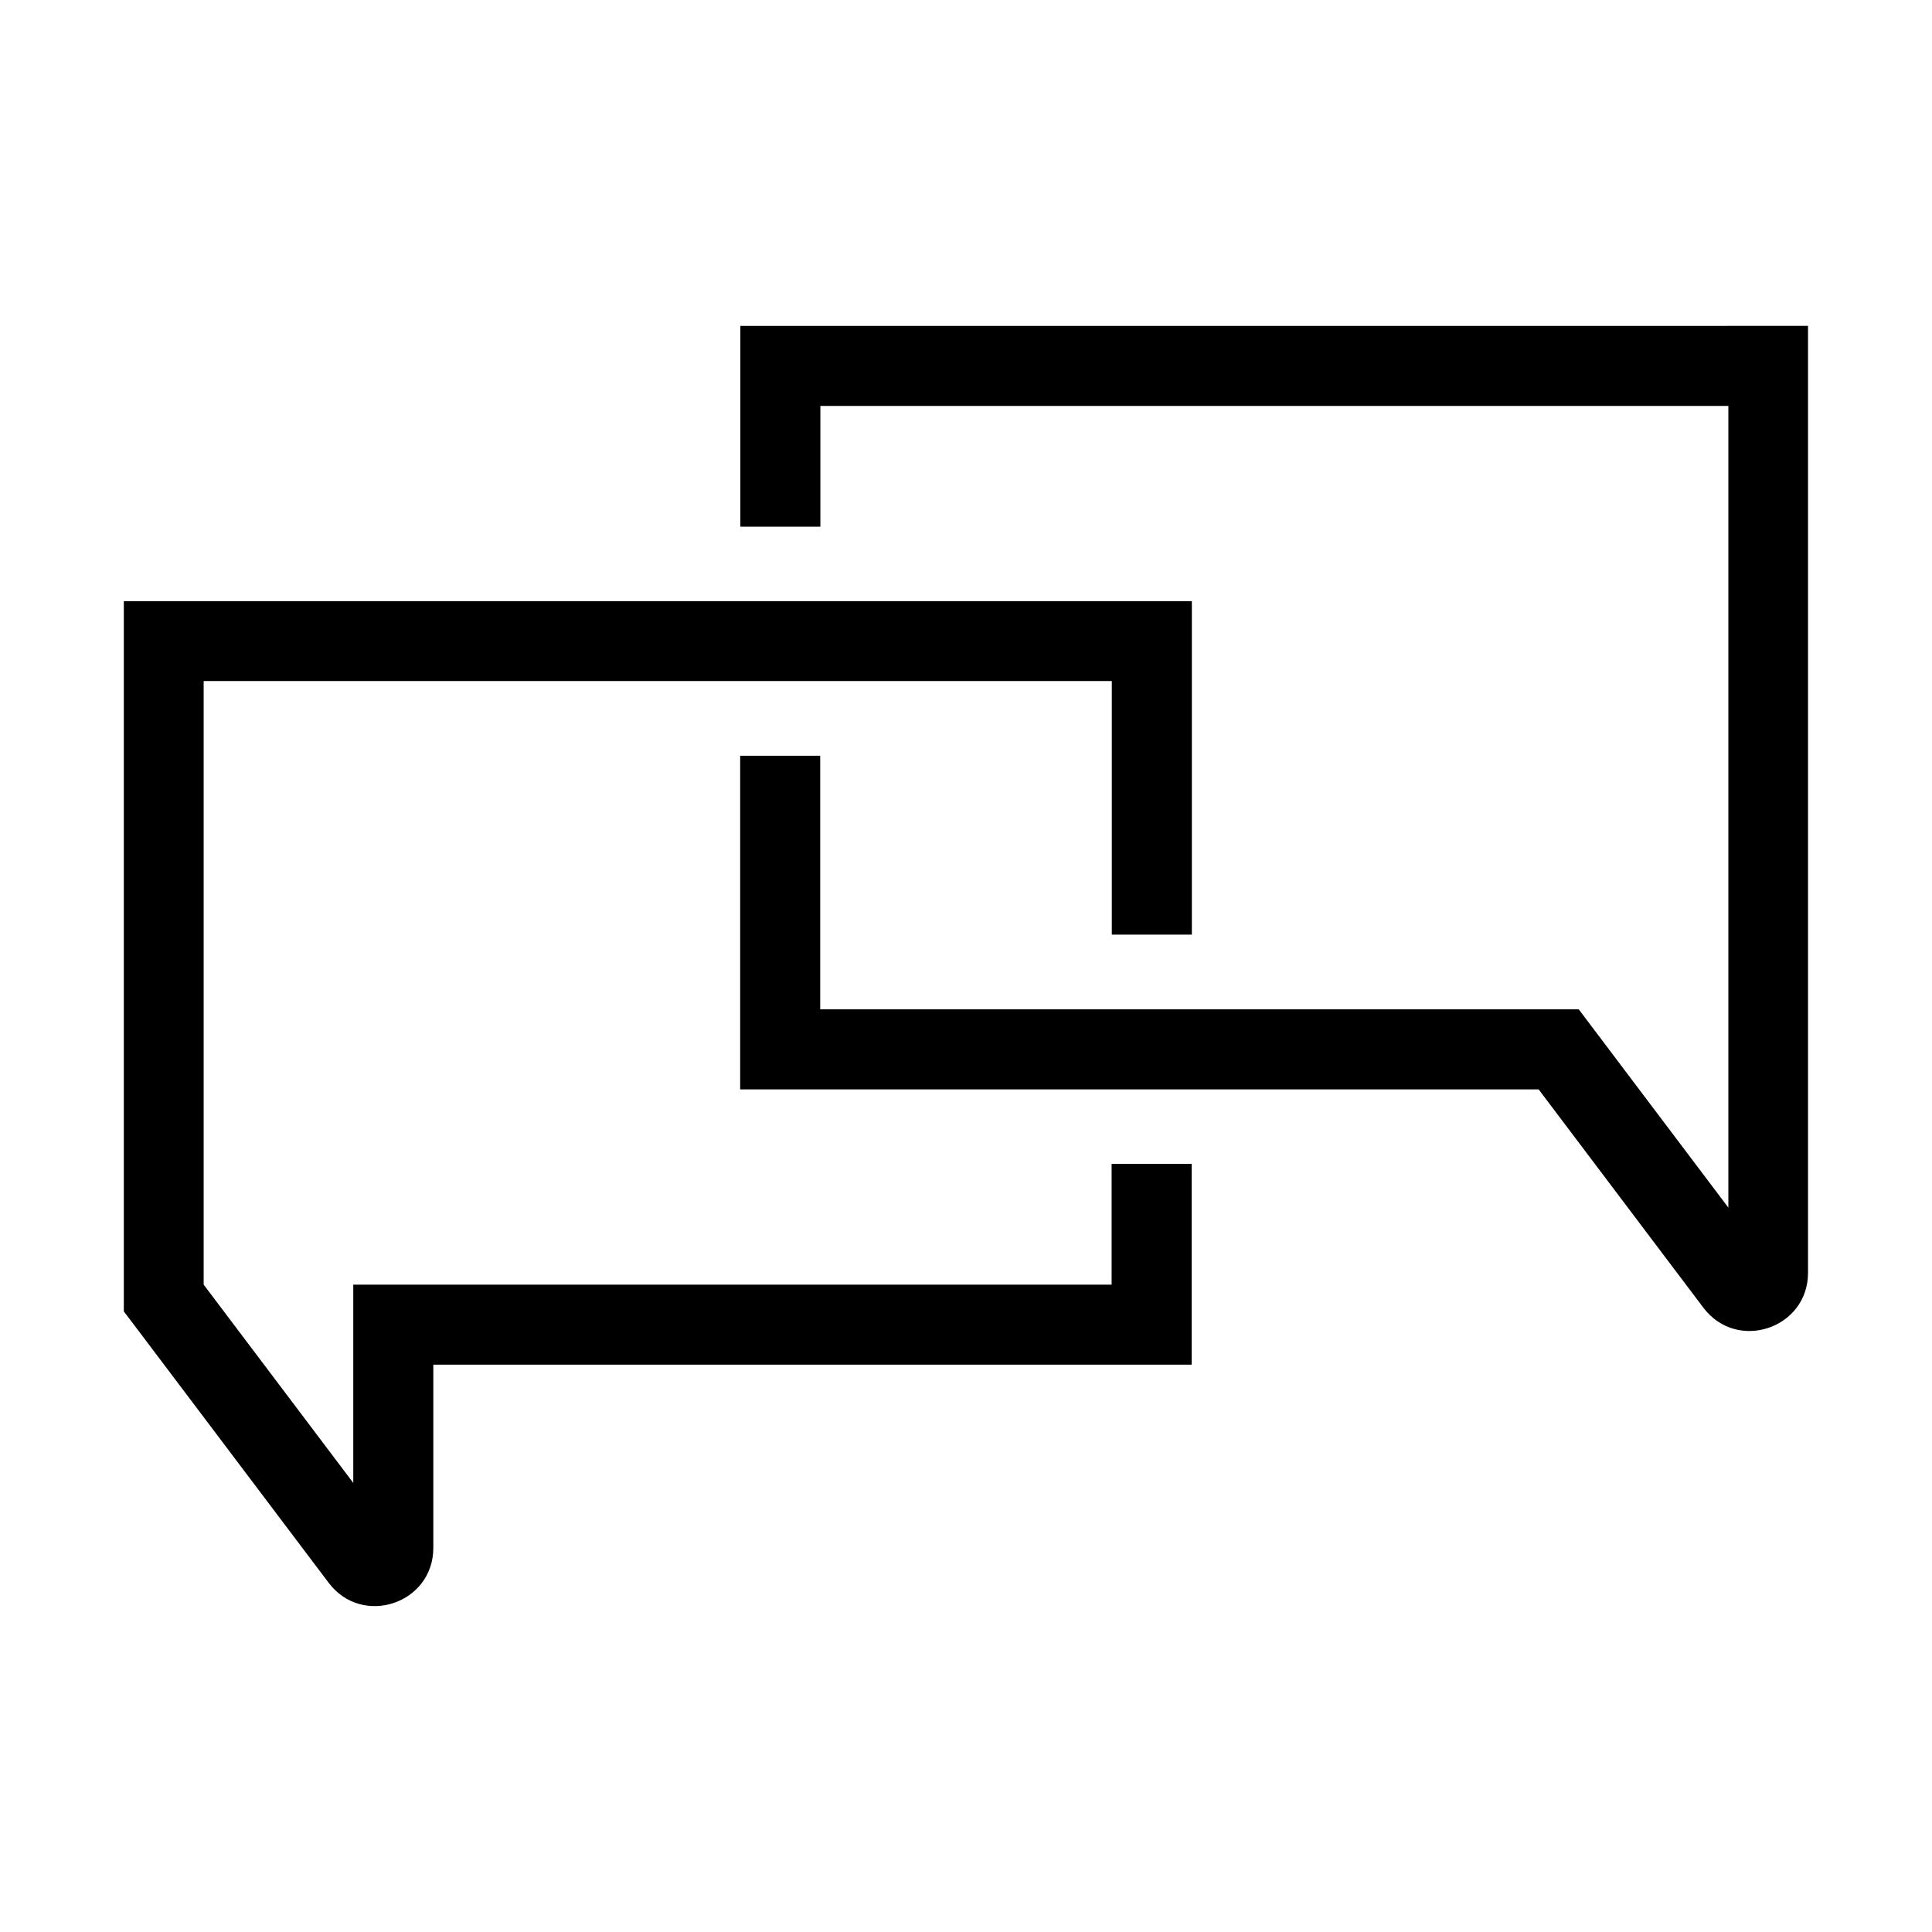 <?xml version="1.0" encoding="UTF-8"?>
<!-- Uploaded to: SVG Repo, www.svgrepo.com, Generator: SVG Repo Mixer Tools -->
<svg fill="#000000" width="800px" height="800px" version="1.1" viewBox="144 144 512 512" xmlns="http://www.w3.org/2000/svg">
 <g>
  <path d="m601.98 230.37h-261.78v53.203h21.211v-31.992h240.62v212.45l-39.648-52.547h-201.02v-67.207h-21.211v88.418h211.6l33.301 44.133 10.379 13.754c8.918 11.789 27.711 5.492 27.711-9.27v-250.95h-21.211z"/>
  <path d="m438.64 484.44h-201.02v52.547l-39.648-52.547v-159.96h240.67v67.207h21.211v-88.367h-283.04v188.22l4.281 5.644 39.648 52.547 10.379 13.754c8.918 11.789 27.711 5.492 27.711-9.27v-48.566h200.97v-53.203h-21.211v31.992z"/>
 </g>
</svg>